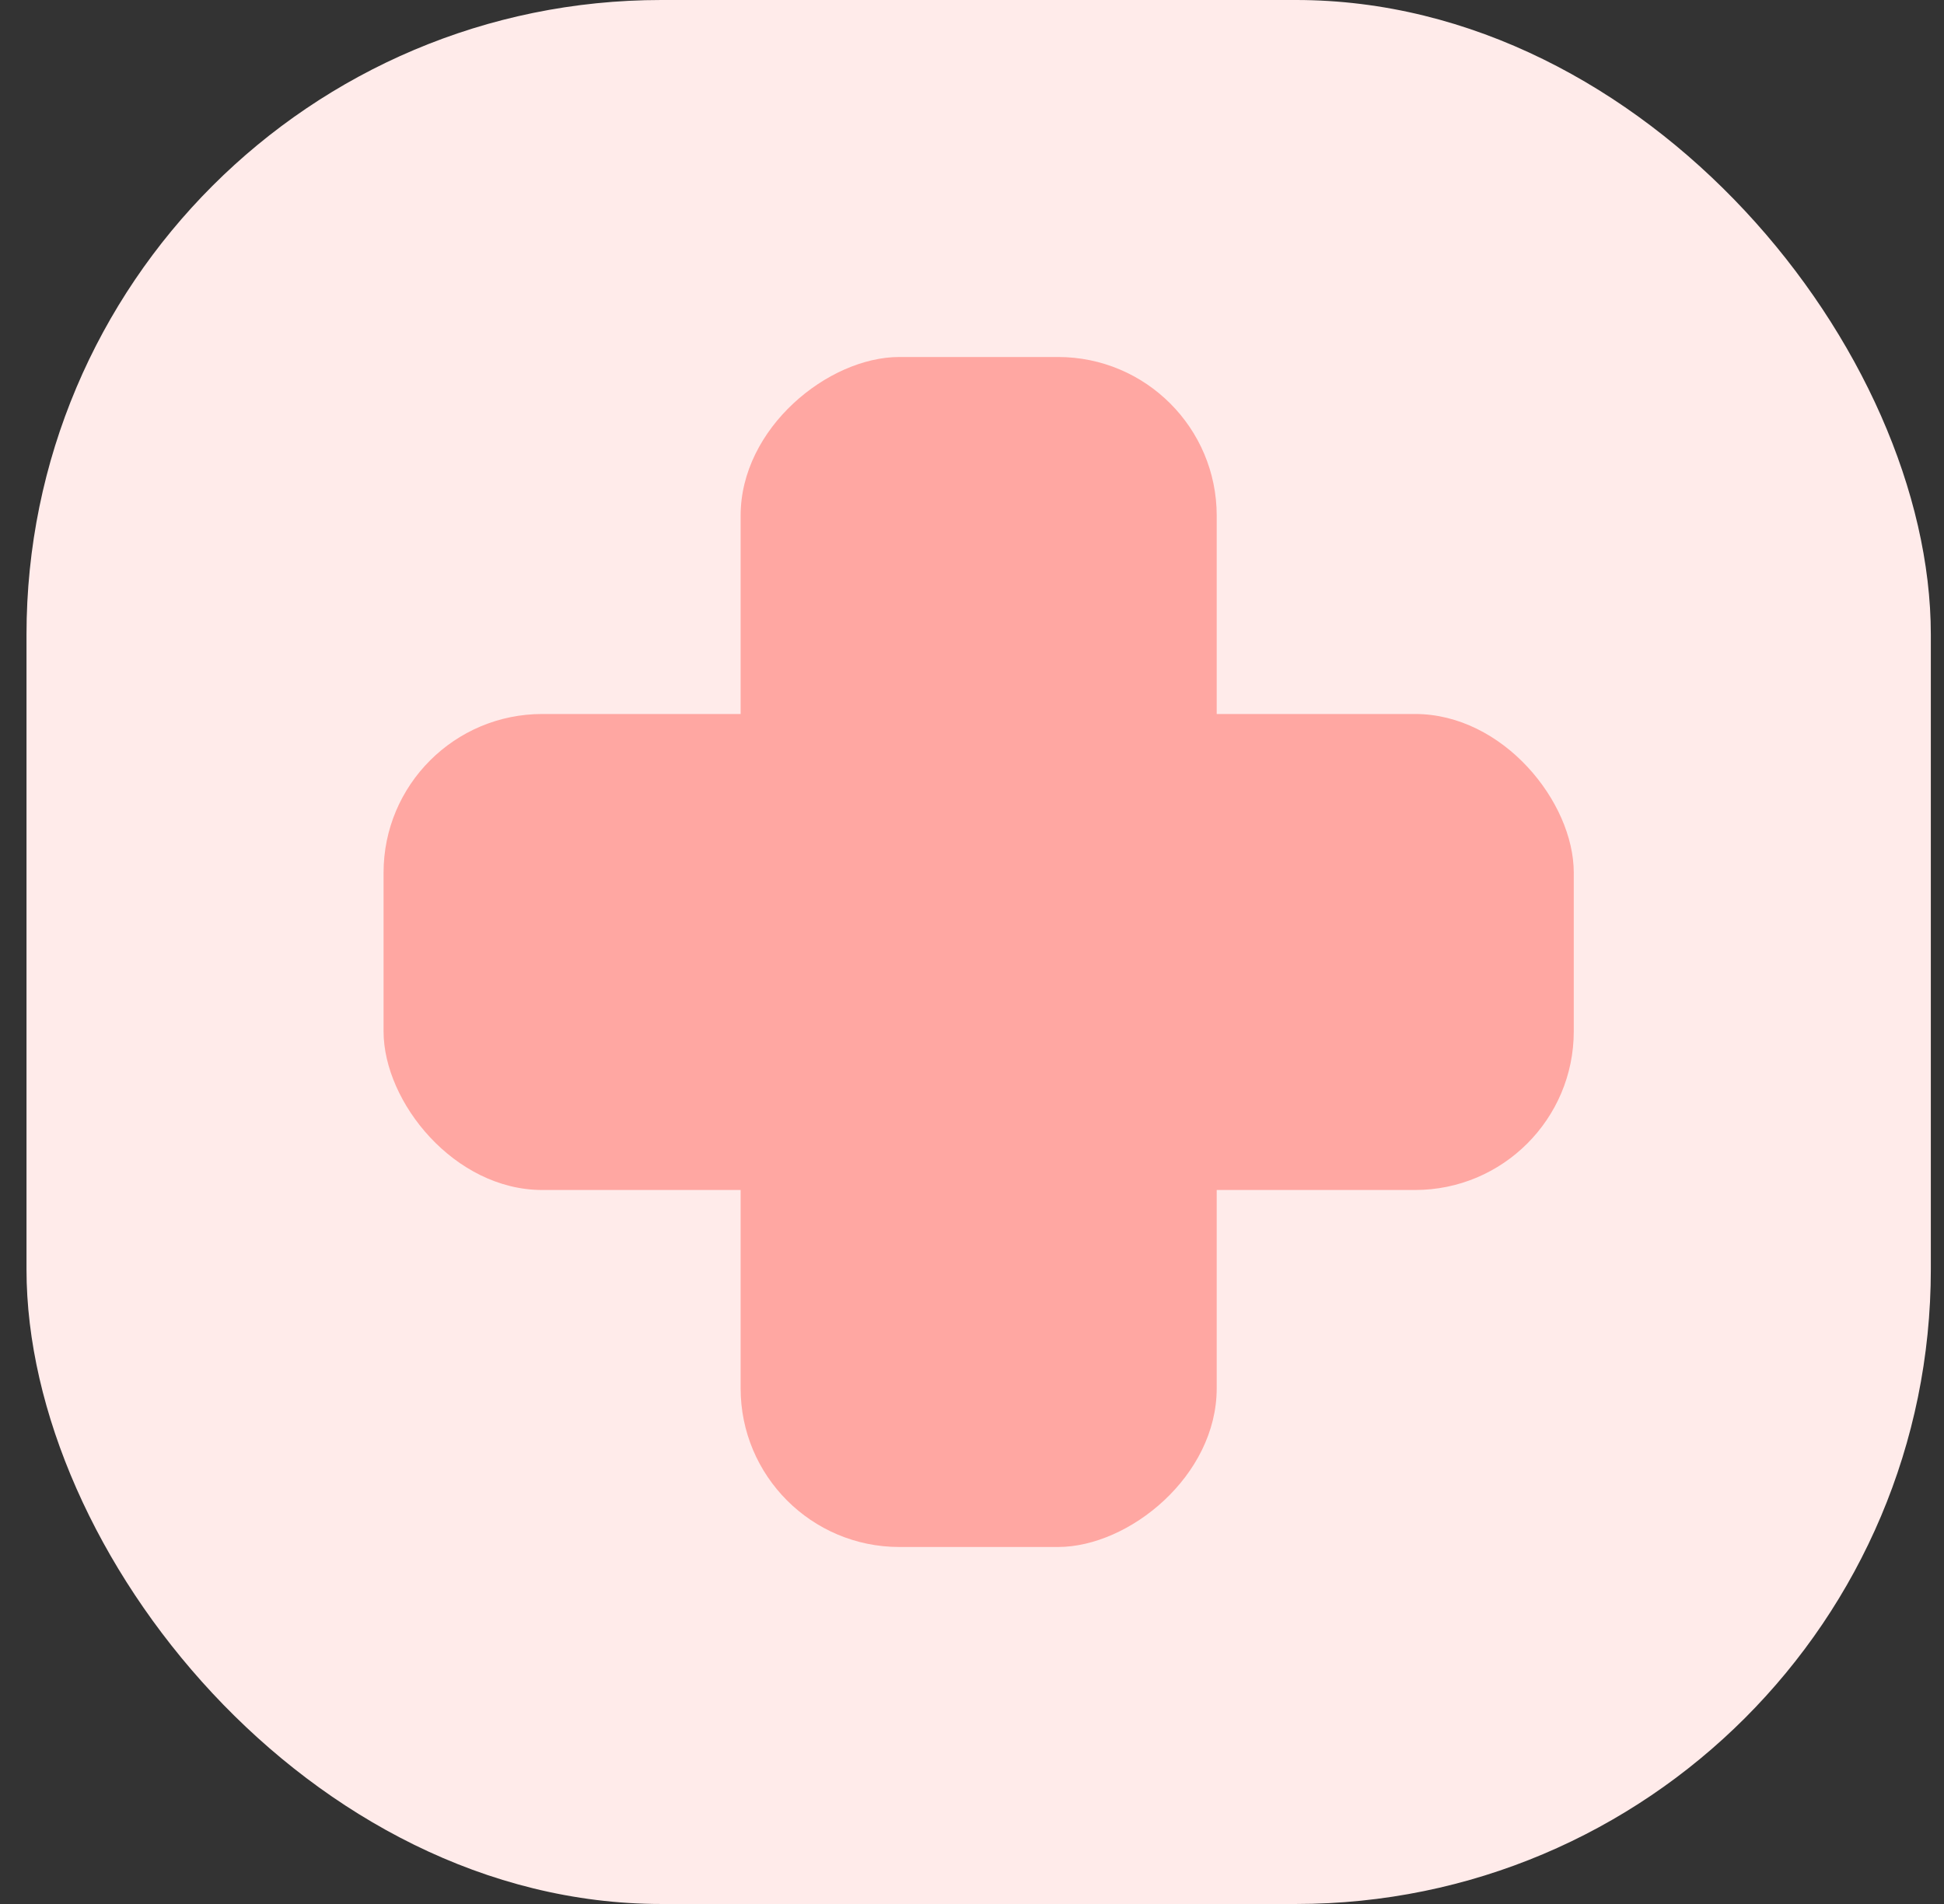 <svg width="49" height="48" viewBox="0 0 49 48" fill="none" xmlns="http://www.w3.org/2000/svg">
<rect x="0" y="0" width="49" height="48" fill="#333333" stroke="none"/>
<g clip-path="url(#clip0_202_5400)">
<rect x="0.668" width="48" height="48" rx="16" fill="#FFEBEA"/>
<rect x="9.668" y="18" width="30" height="12" rx="4" fill="#FFA7A2"/>
<rect x="30.668" y="9" width="30" height="12" rx="4" transform="rotate(90 30.668 9)" fill="#FFA7A2"/>
</g>
<defs>
<clipPath id="clip0_202_5400">
<rect x="0.668" width="48" height="48" rx="10" fill="white"/>
</clipPath>
</defs>
</svg>
